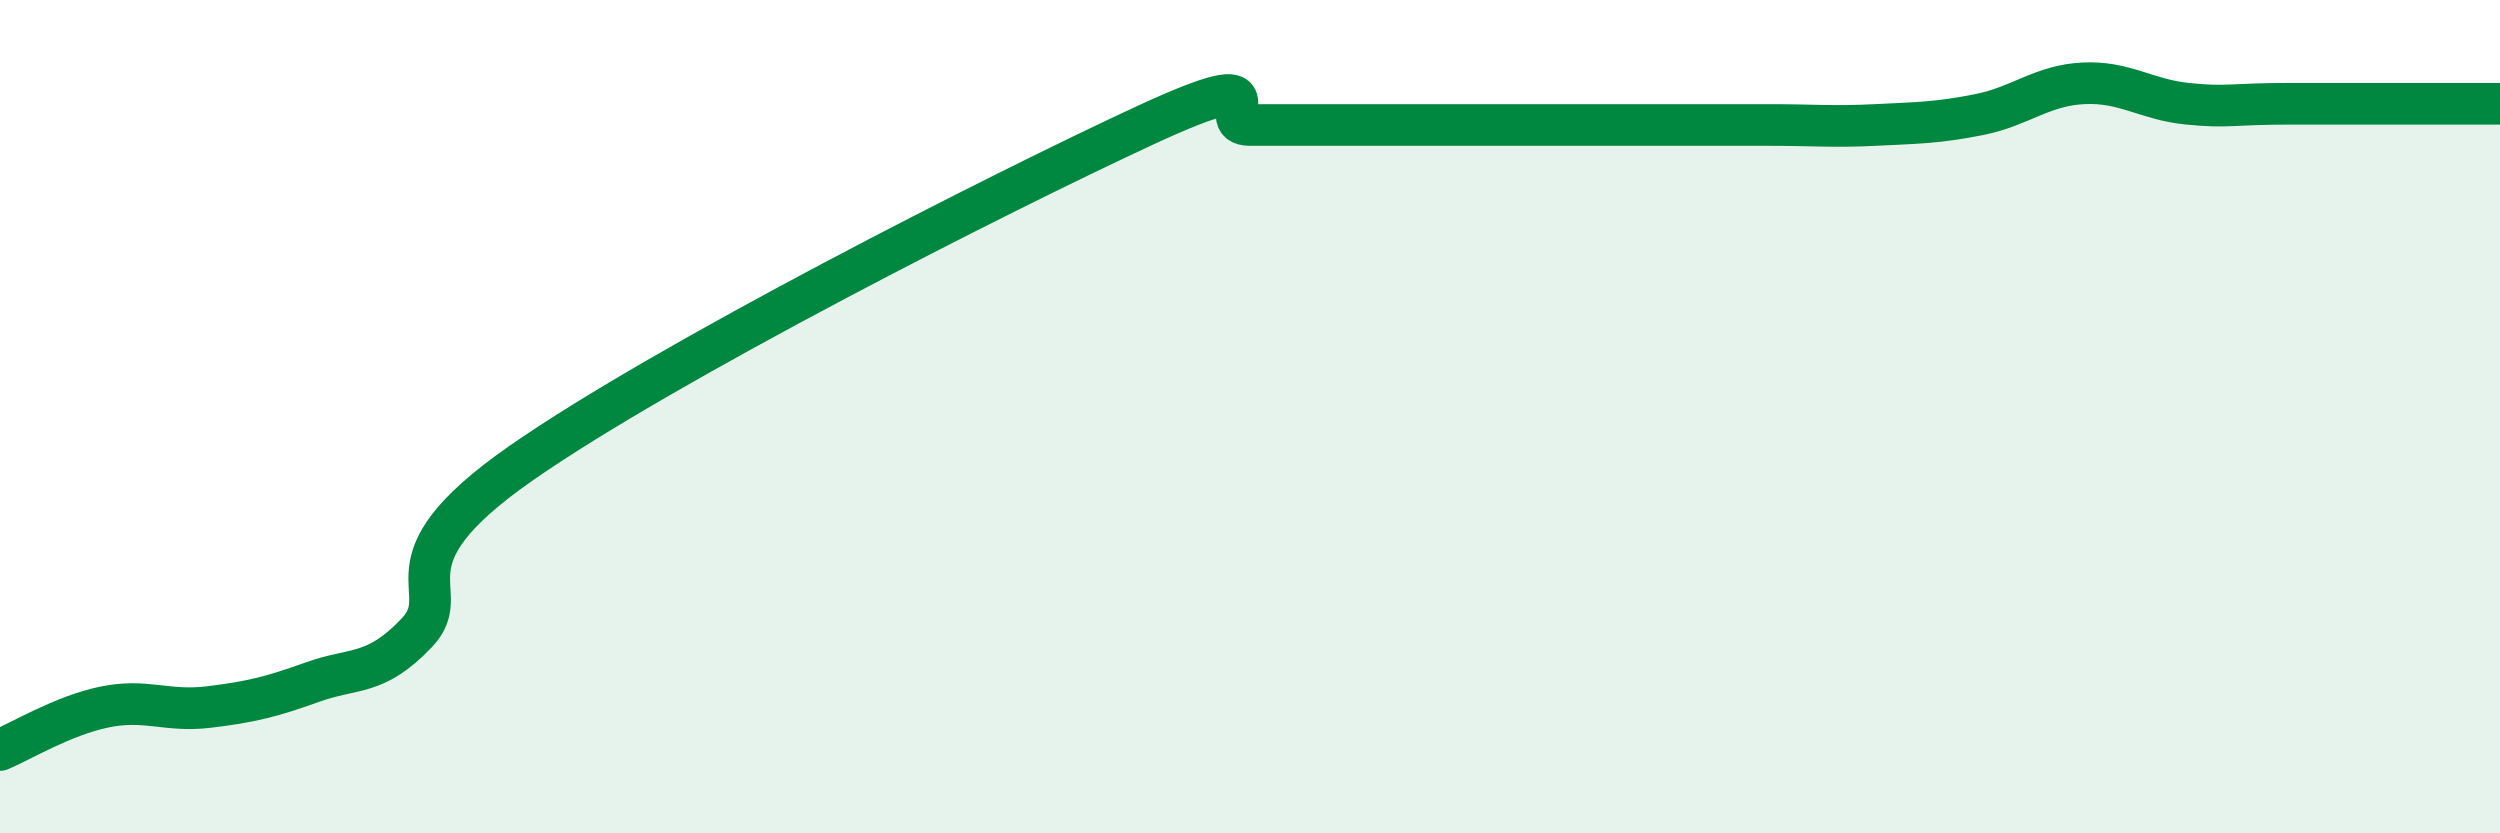 
    <svg width="60" height="20" viewBox="0 0 60 20" xmlns="http://www.w3.org/2000/svg">
      <path
        d="M 0,18 C 0.5,17.79 1.5,17.18 2.5,16.97 C 3.5,16.76 4,17.09 5,16.97 C 6,16.85 6.5,16.73 7.5,16.37 C 8.5,16.01 9,16.24 10,15.19 C 11,14.14 9,13.56 12.5,11.12 C 16,8.68 24,4.62 27.5,3 C 31,1.38 29,3 30,3 C 31,3 31.5,3 32.5,3 C 33.5,3 34,3 35,3 C 36,3 36.5,3 37.5,3 C 38.5,3 39,3 40,3 C 41,3 41.5,3 42.5,3 C 43.5,3 44,3.05 45,3 C 46,2.95 46.5,2.95 47.5,2.75 C 48.5,2.55 49,2.05 50,2 C 51,1.95 51.5,2.39 52.5,2.49 C 53.5,2.59 53.5,2.49 55,2.49 C 56.5,2.49 59,2.49 60,2.49L60 20L0 20Z"
        fill="#008740"
        opacity="0.1"
        stroke-linecap="round"
        stroke-linejoin="round"
      />
      <path
        d="M 0,18 C 0.5,17.79 1.5,17.18 2.5,16.97 C 3.5,16.76 4,17.09 5,16.97 C 6,16.85 6.5,16.73 7.5,16.37 C 8.5,16.01 9,16.24 10,15.19 C 11,14.14 9,13.56 12.5,11.12 C 16,8.68 24,4.62 27.5,3 C 31,1.38 29,3 30,3 C 31,3 31.5,3 32.5,3 C 33.5,3 34,3 35,3 C 36,3 36.5,3 37.5,3 C 38.5,3 39,3 40,3 C 41,3 41.5,3 42.5,3 C 43.5,3 44,3.05 45,3 C 46,2.95 46.5,2.95 47.5,2.75 C 48.5,2.55 49,2.05 50,2 C 51,1.95 51.5,2.39 52.5,2.49 C 53.5,2.59 53.5,2.49 55,2.49 C 56.5,2.49 59,2.49 60,2.49"
        stroke="#008740"
        stroke-width="1"
        fill="none"
        stroke-linecap="round"
        stroke-linejoin="round"
      />
    </svg>
  
